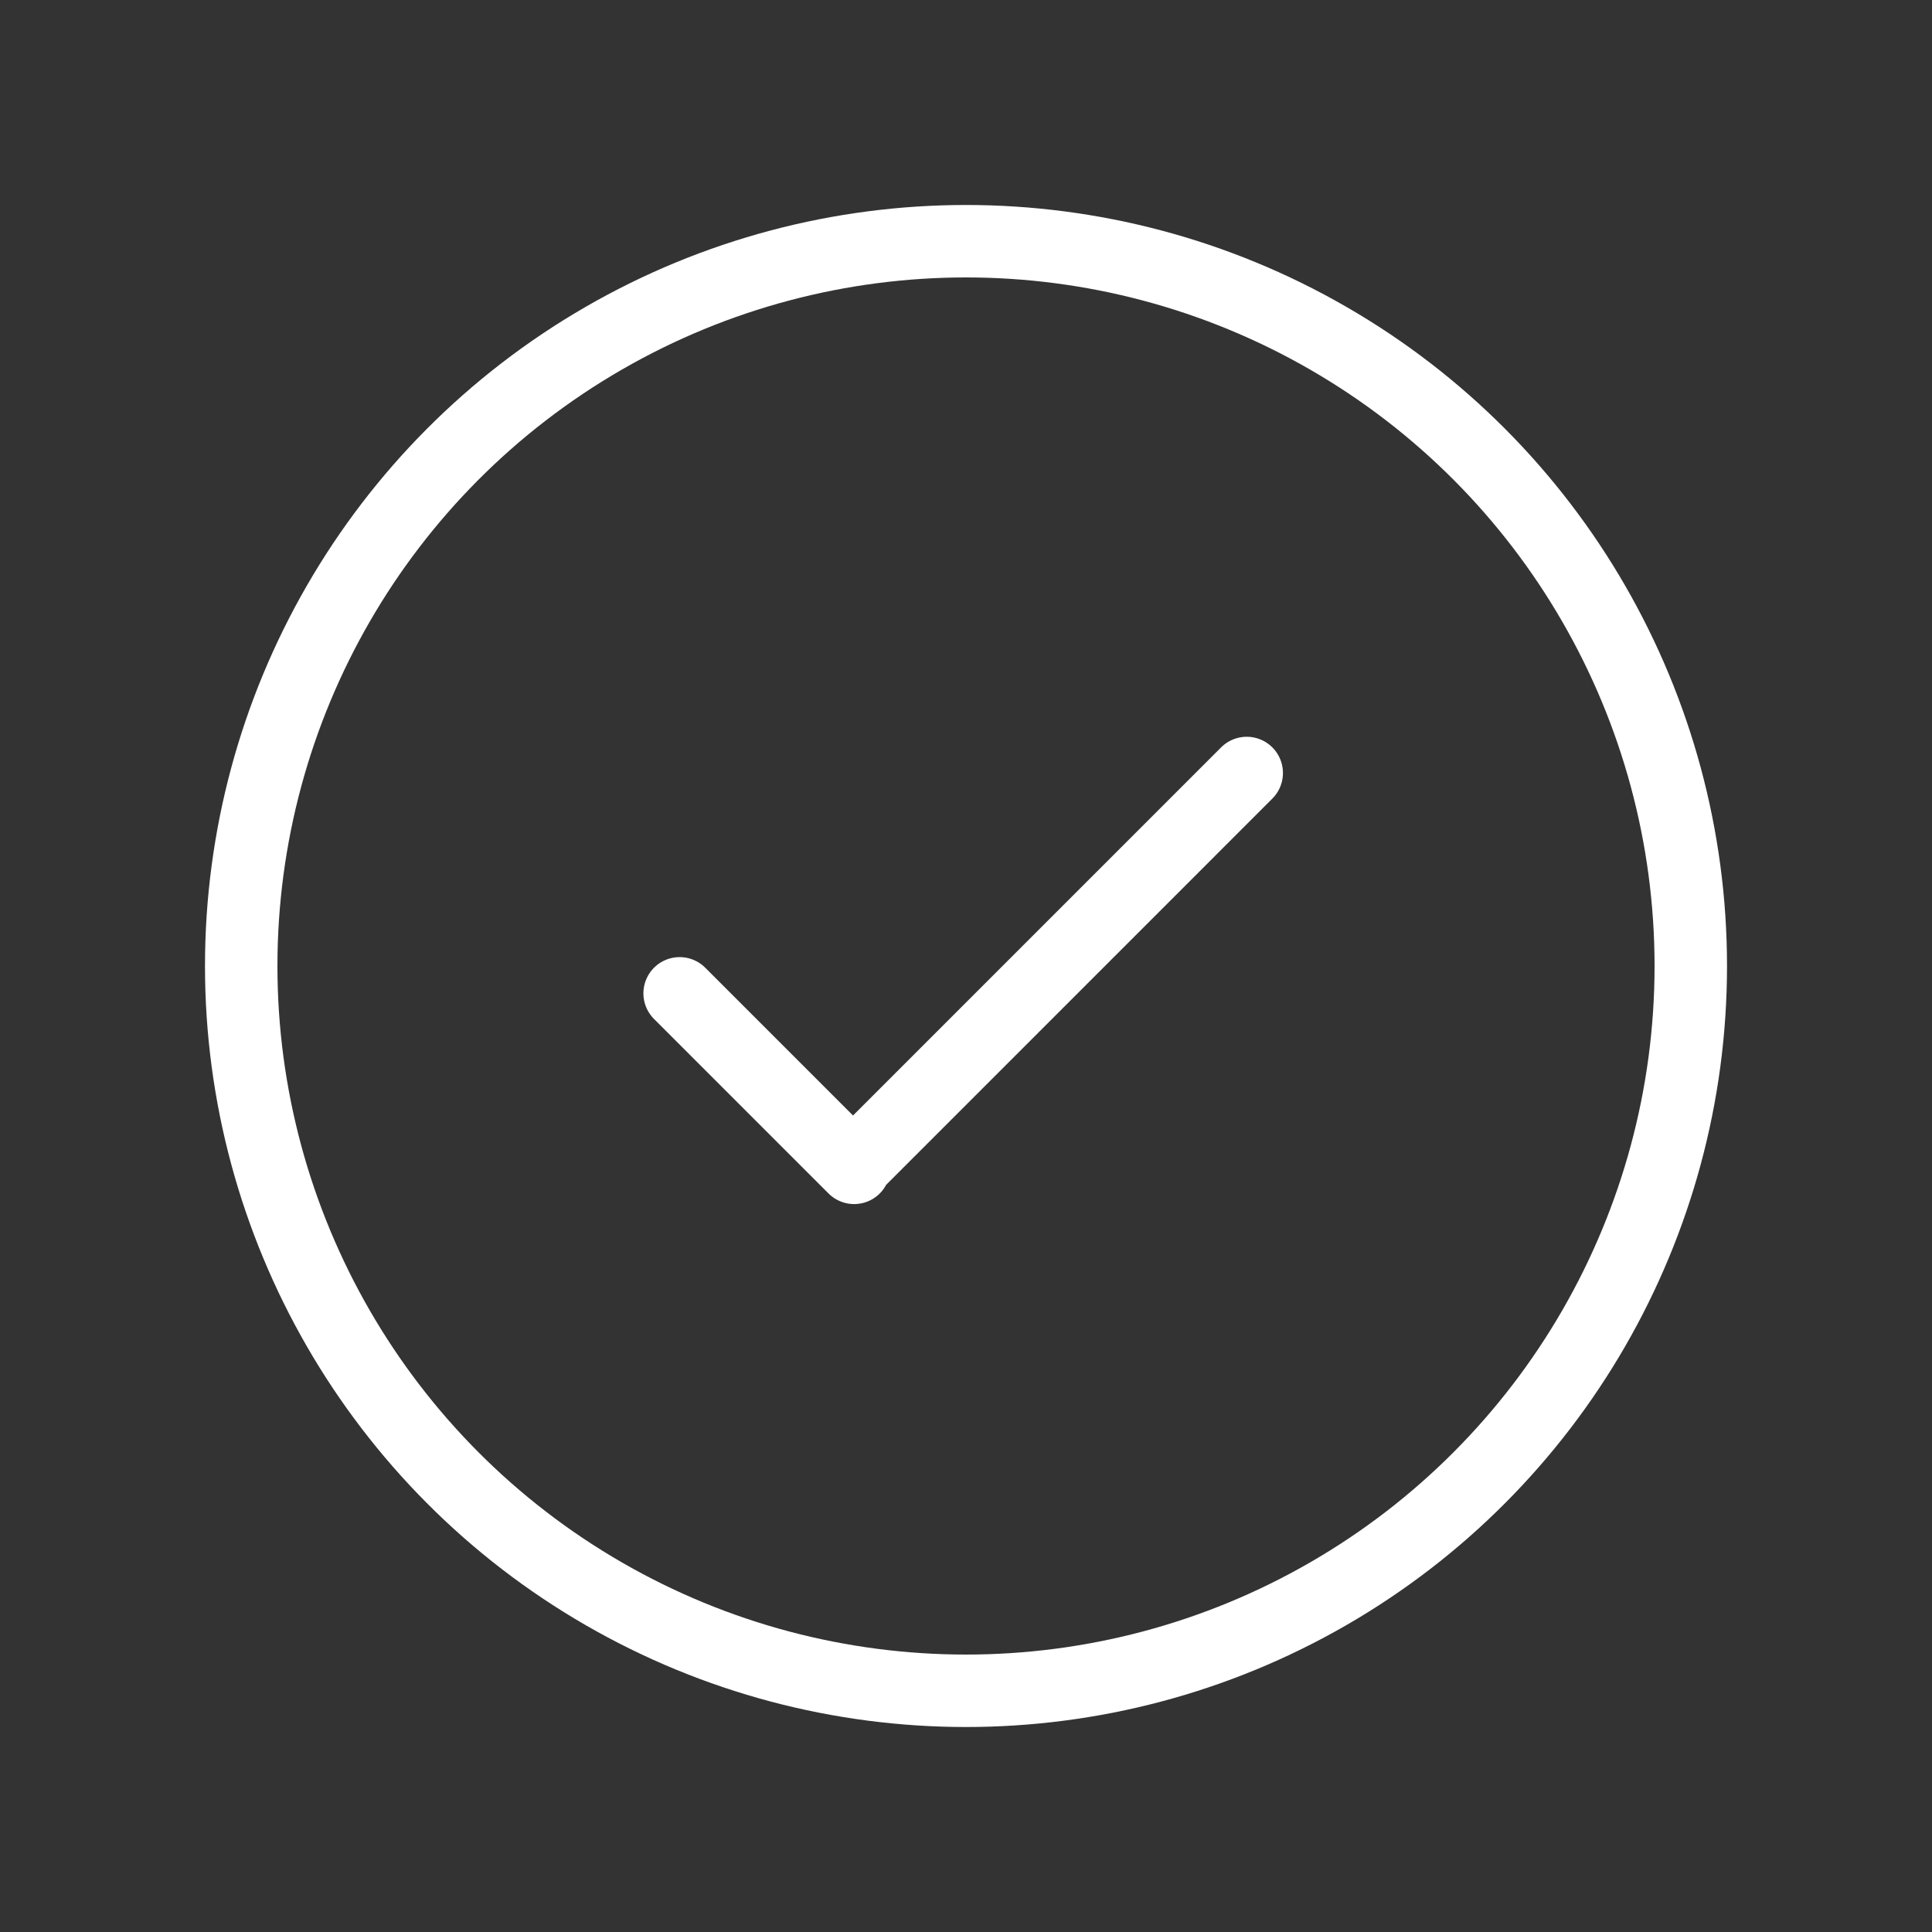 <svg width="40" height="40" viewBox="0 0 40 40" fill="none" xmlns="http://www.w3.org/2000/svg">
<rect x="0" y="0" width="40" height="40" fill="#333333" stroke="none"/>
<ellipse cx="20" cy="20" rx="15.006" ry="15.006" stroke="white" stroke-width="1.5" stroke-linecap="round" stroke-linejoin="round"/>
<path d="M14.071 20.566L17.684 24.179L17.661 24.156L25.812 16.004" stroke="white" stroke-width="1.5" stroke-linecap="round" stroke-linejoin="round"/>
</svg>
